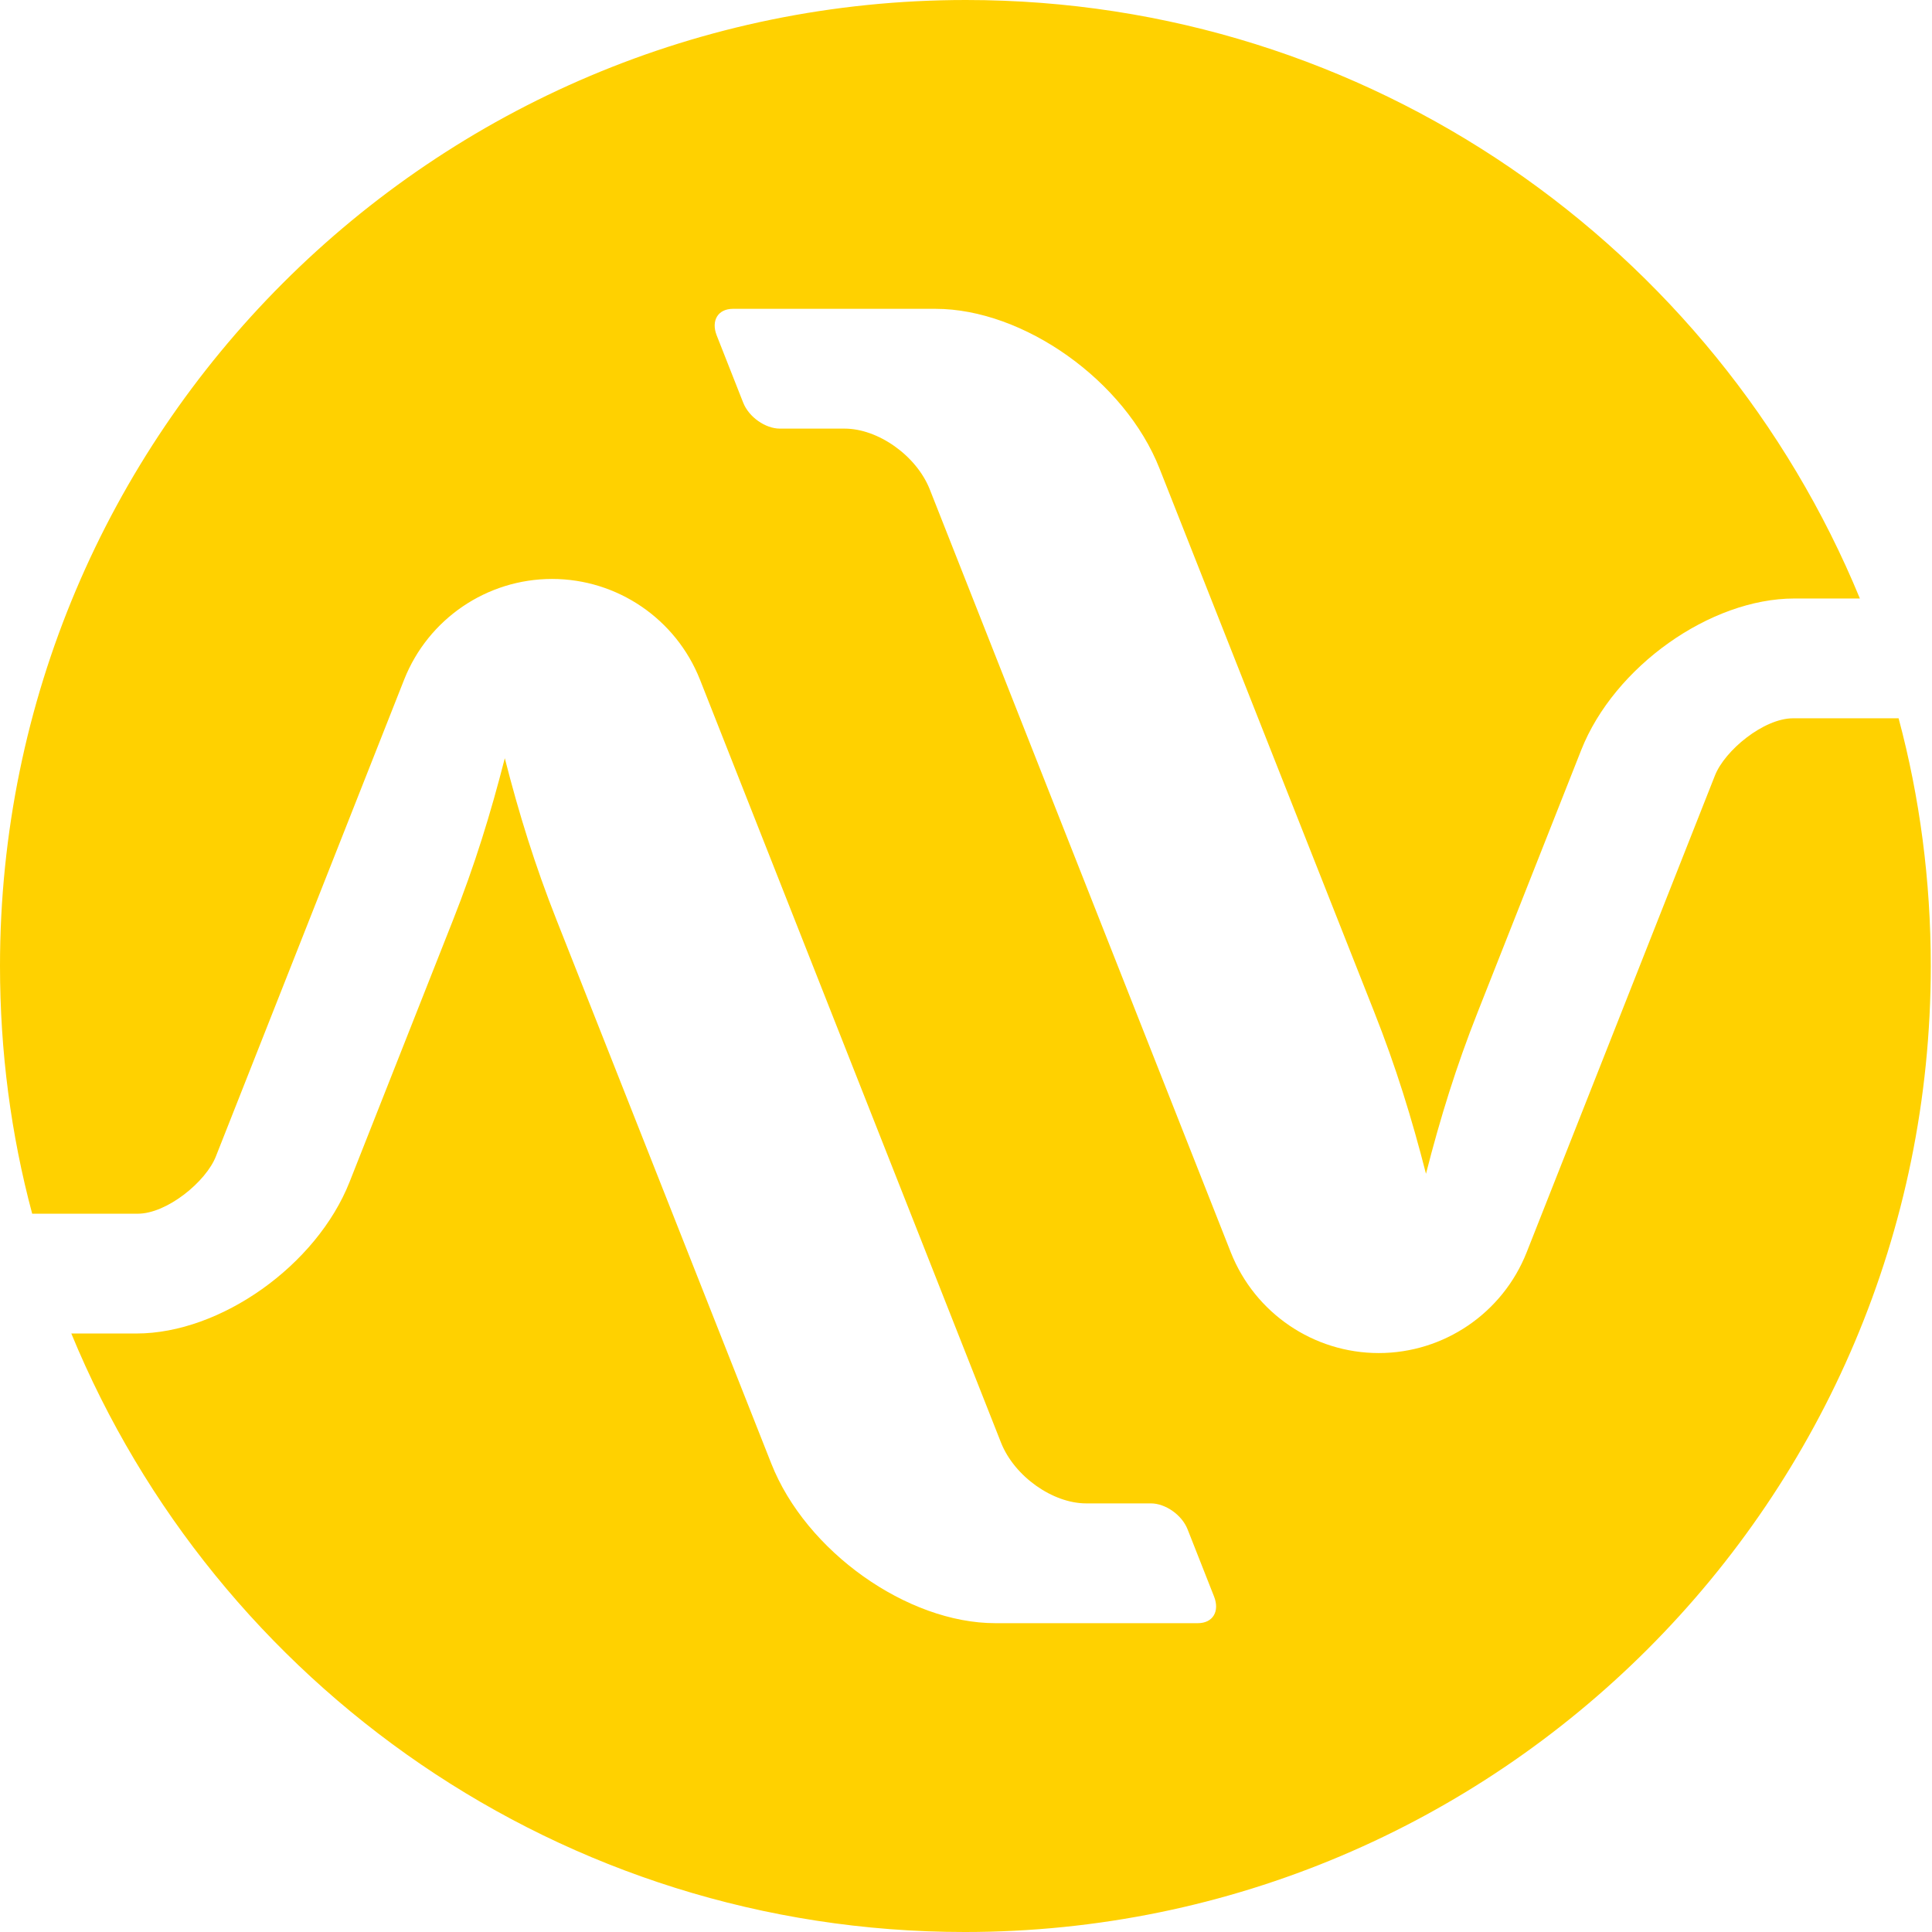<?xml version="1.0" encoding="utf-8"?>
<!-- Generator: Adobe Illustrator 27.1.1, SVG Export Plug-In . SVG Version: 6.00 Build 0)  -->
<svg version="1.1" id="Layer_1" xmlns="http://www.w3.org/2000/svg" xmlns:xlink="http://www.w3.org/1999/xlink" x="0px" y="0px"
	 viewBox="0 0 47.42 47.42" style="enable-background:new 0 0 47.42 47.42;" xml:space="preserve">
<style type="text/css">
	.st0{fill-rule:evenodd;clip-rule:evenodd;fill:#FFD100;}
</style>
<g>
	<path class="st0" d="M45.65,14.69C42.1,6.07,33.61,0,23.71,0C10.62,0,0,10.62,0,23.71c0,2.1,0.27,4.14,0.79,6.08h2.59
		c0.72,0,1.68-0.79,1.92-1.41l4.62-11.7c0.59-1.49,2.03-2.47,3.63-2.47c1.6,0,3.04,0.98,3.63,2.47l7.39,18.73
		c0.33,0.83,1.27,1.49,2.09,1.49h1.59c0.35,0,0.76,0.28,0.9,0.64l0.65,1.65c0.14,0.36-0.03,0.65-0.4,0.65h-4.97
		c-2.16,0-4.65-1.76-5.5-3.92l-5.27-13.34c-0.53-1.34-0.92-2.6-1.27-3.97c-0.35,1.37-0.74,2.63-1.27,3.97l-2.54,6.43
		c-0.81,2.05-3.17,3.72-5.23,3.72h-1.6c3.55,8.62,12.03,14.69,21.93,14.69c13.09,0,23.71-10.62,23.71-23.71
		c0-2.1-0.27-4.14-0.79-6.08h-2.59c-0.72,0-1.68,0.79-1.92,1.41l-4.62,11.7c-0.59,1.49-2.03,2.47-3.63,2.47
		c-1.6,0-3.04-0.98-3.63-2.47l-7.39-18.73c-0.33-0.83-1.27-1.49-2.09-1.49h-1.59c-0.35,0-0.76-0.28-0.9-0.64l-0.65-1.65
		c-0.14-0.36,0.03-0.65,0.4-0.65h4.97c2.16,0,4.65,1.76,5.5,3.92l5.27,13.34c0.53,1.34,0.92,2.6,1.27,3.97
		c0.35-1.37,0.74-2.63,1.27-3.97l2.54-6.43c0.81-2.05,3.17-3.72,5.23-3.72H45.65z"/>
</g>
</svg>
